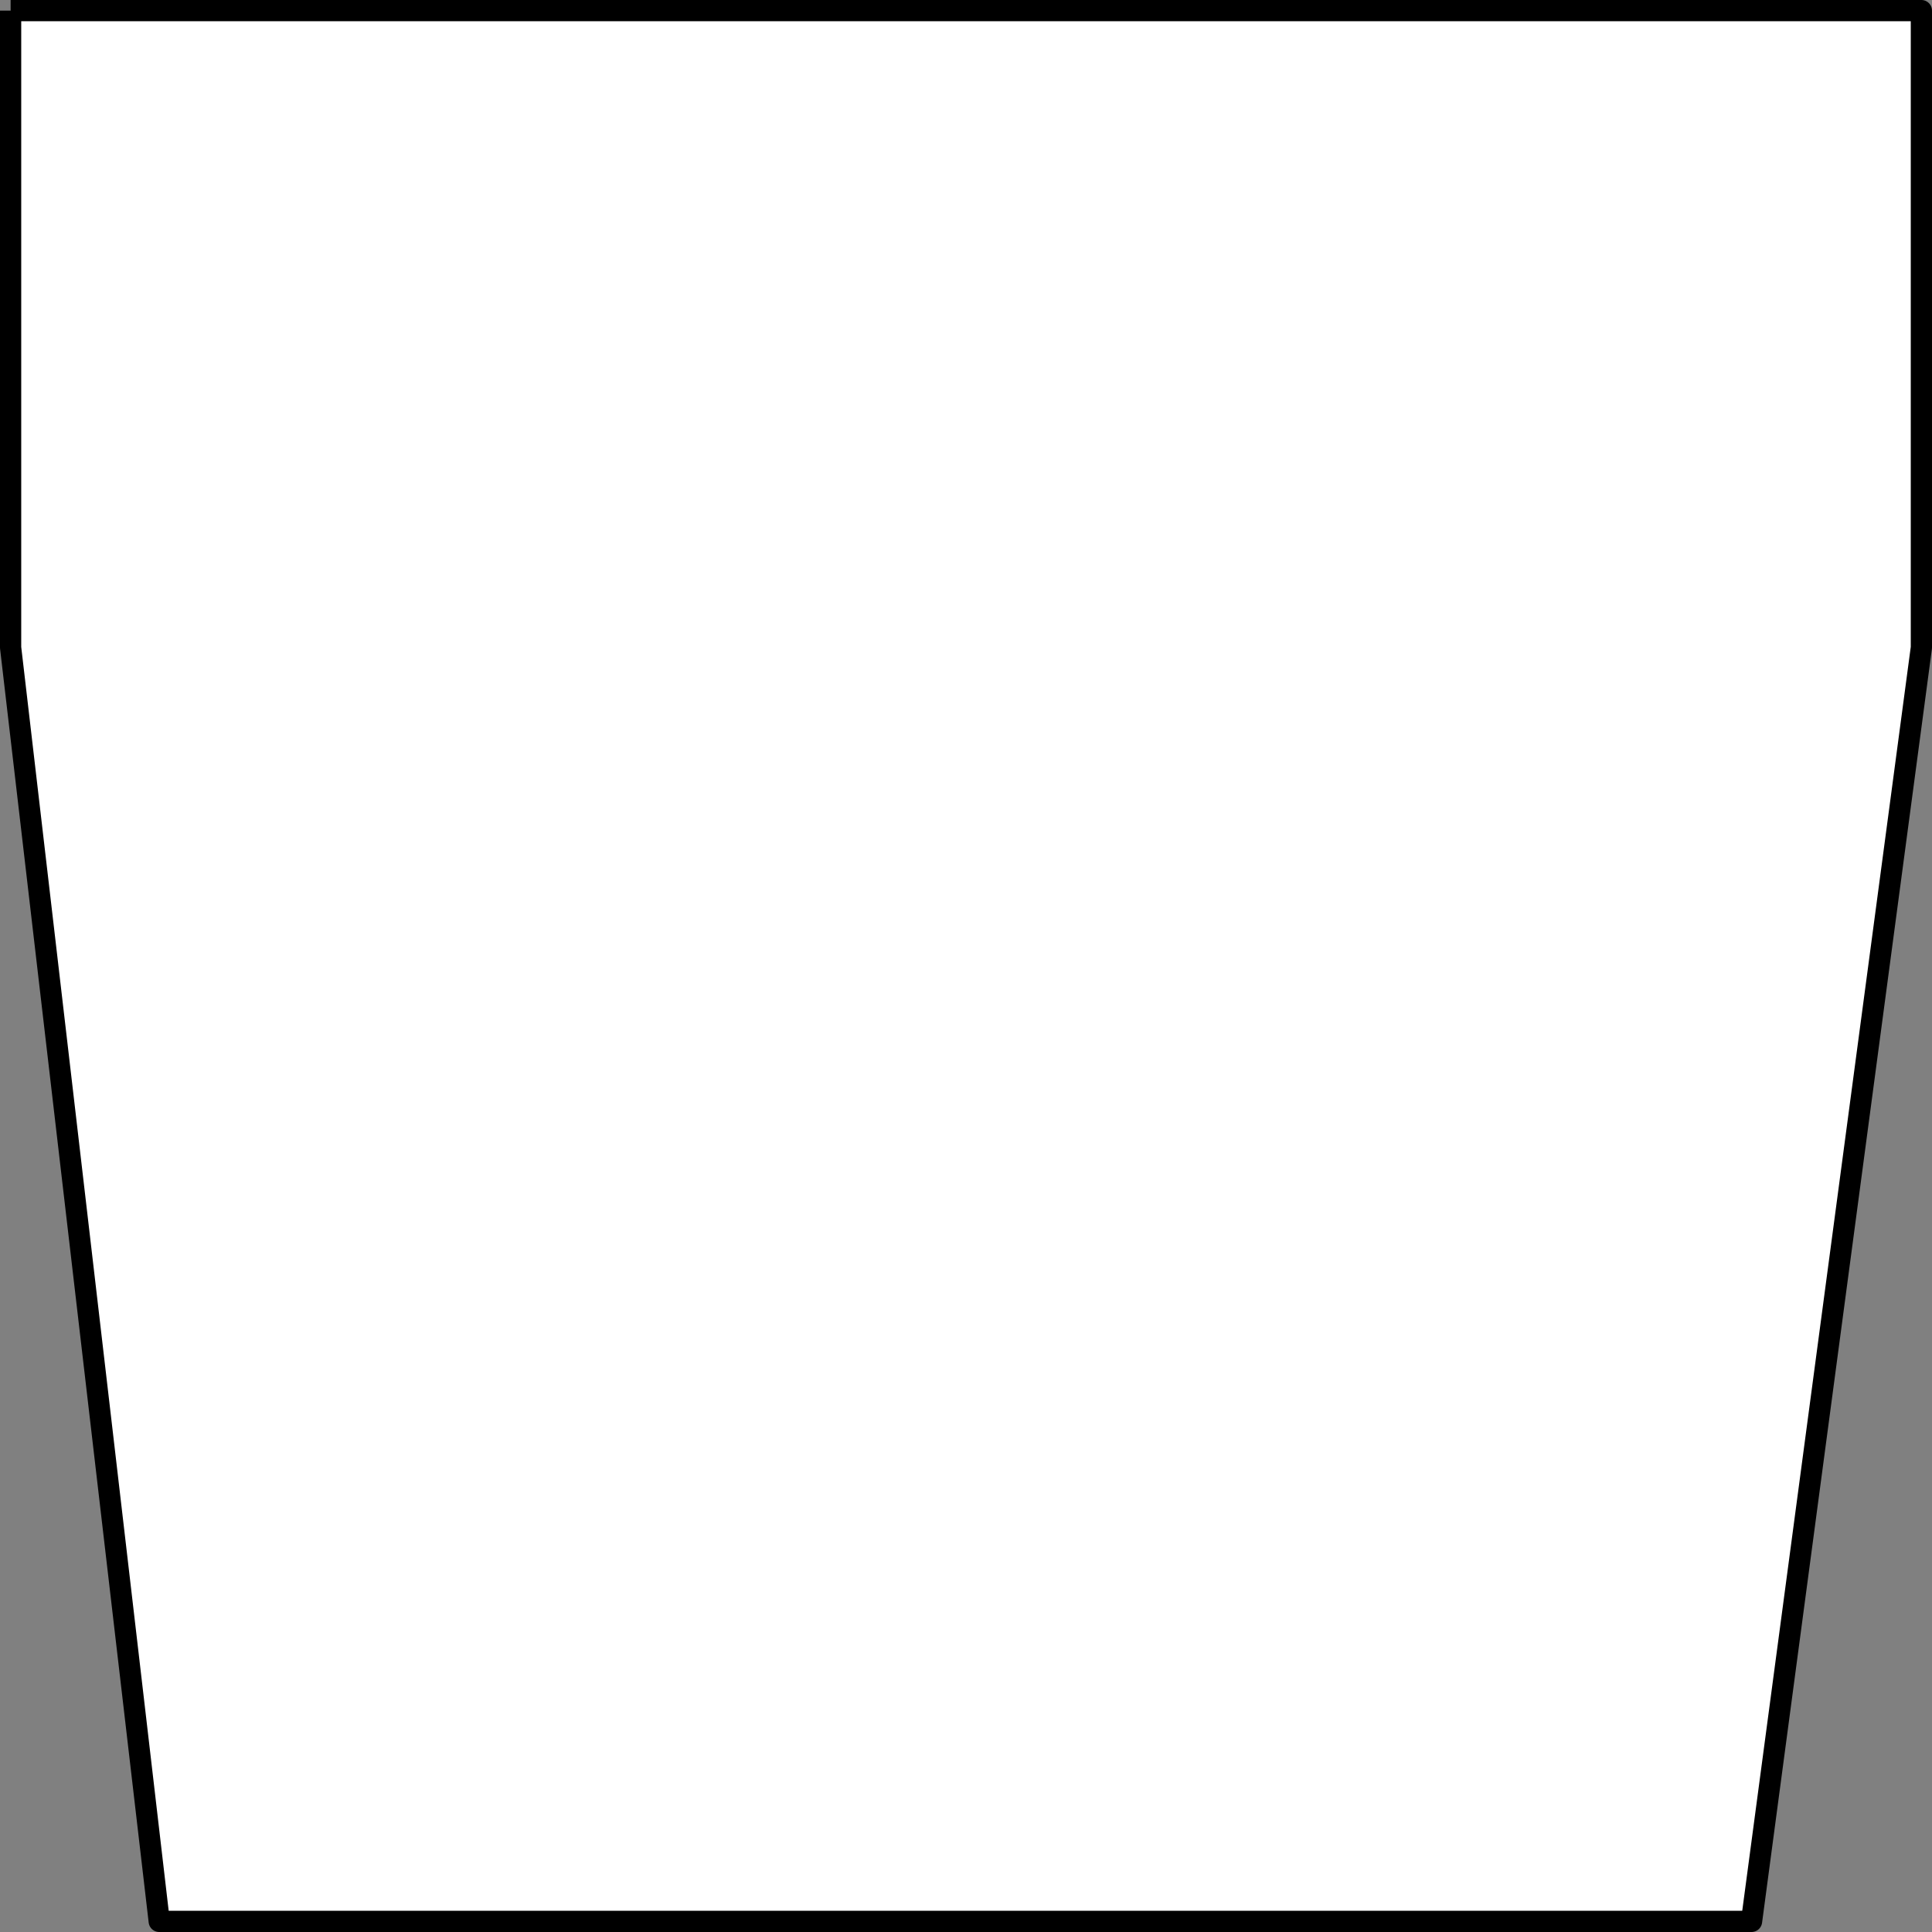 <svg xmlns="http://www.w3.org/2000/svg" width="91" height="91" version="1.2"><rect width="100%" height="100%" fill="#808080" stroke="none"/><path fill="#fff" fill-rule="evenodd" stroke="#000" stroke-linejoin="round" d="M.5.5h90v30l-8 60h-75l-7-60V.5" font-family="'Sans Serif'" font-size="12.5" font-weight="400" vector-effect="non-scaling-stroke"/></svg>
